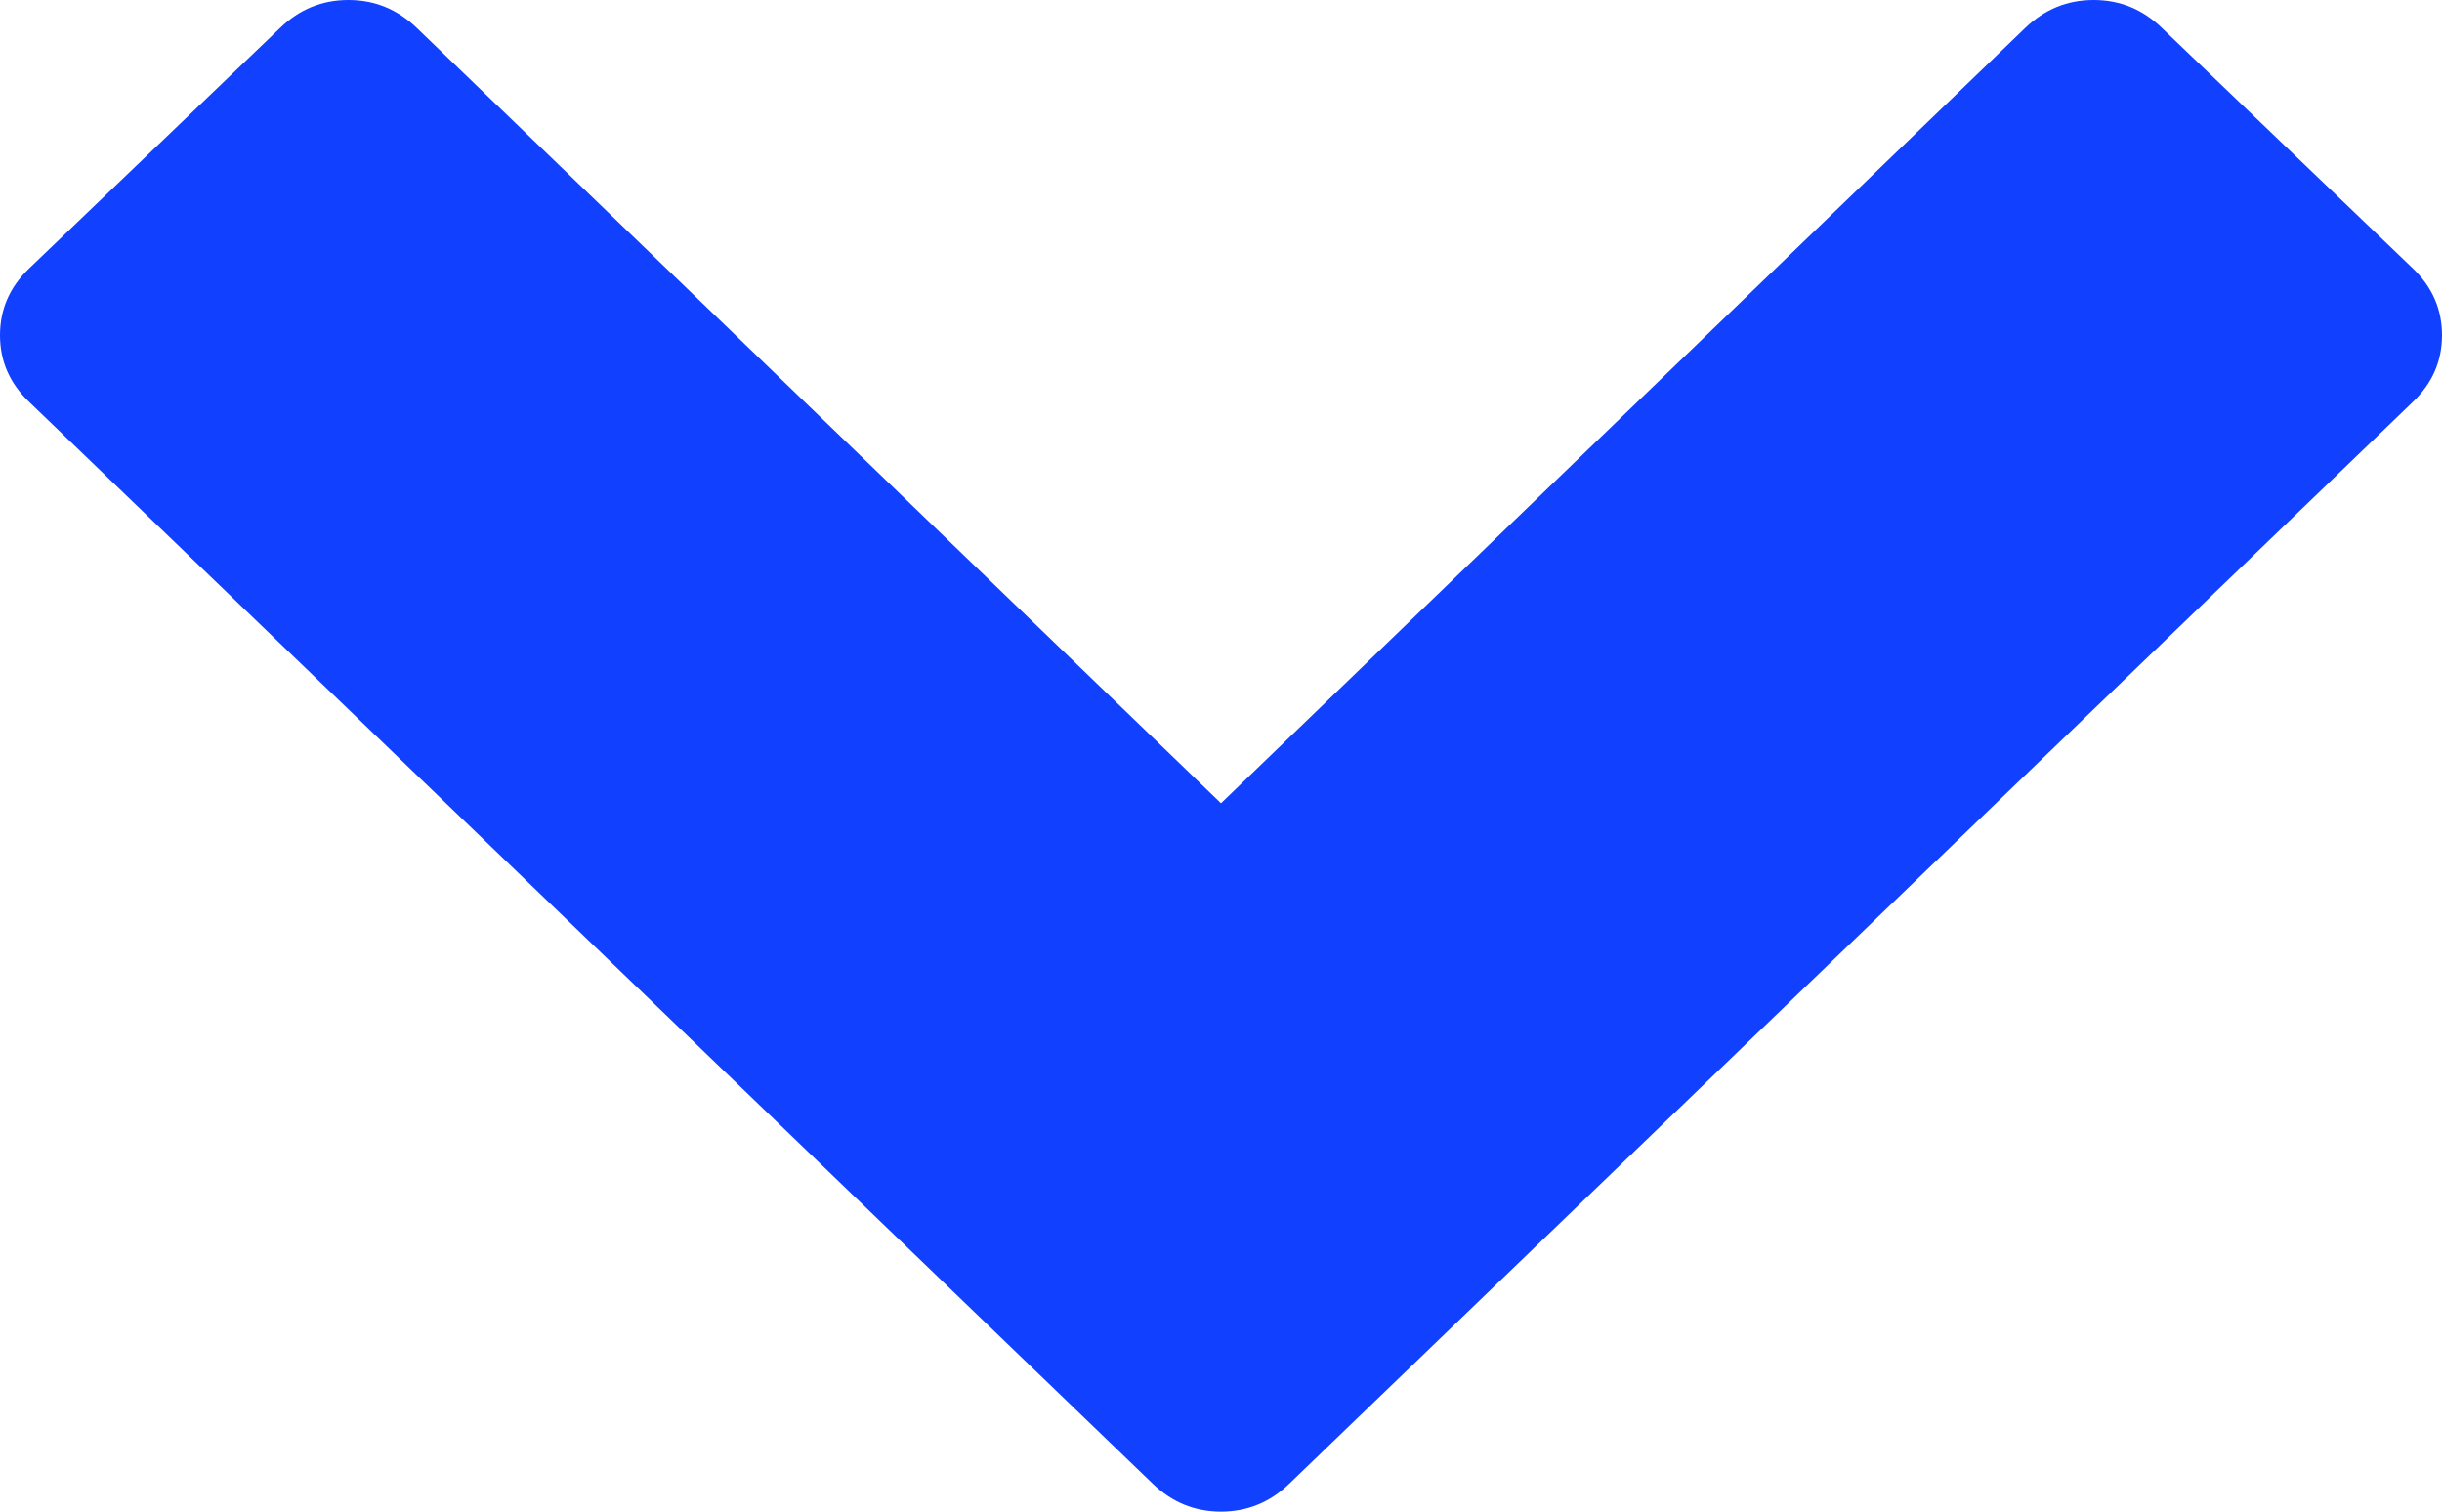 ﻿<?xml version="1.0" encoding="utf-8"?>
<svg version="1.1" xmlns:xlink="http://www.w3.org/1999/xlink" width="21px" height="13px" xmlns="http://www.w3.org/2000/svg">
  <g transform="matrix(1 0 0 1 -224 -2000 )">
    <path d="M 21 2.883  C 21 3.105  20.917 3.295  20.752 3.454  L 11.086 12.761  C 10.921 12.92  10.726 13  10.5 13  C 10.274 13  10.079 12.92  9.914 12.761  L 0.248 3.454  C 0.083 3.295  0 3.105  0 2.883  C 0 2.661  0.083 2.47  0.248 2.311  L 2.41 0.239  C 2.575 0.08  2.77 0  2.996 0  C 3.222 0  3.417 0.08  3.583 0.239  L 10.5 6.908  L 17.417 0.239  C 17.583 0.08  17.778 0  18.004 0  C 18.23 0  18.425 0.08  18.59 0.239  L 20.752 2.311  C 20.917 2.47  21 2.661  21 2.883  Z " fill-rule="nonzero" fill="#1141ff" stroke="none" transform="matrix(1 0 0 1 224 2000 )" />
  </g>
</svg>